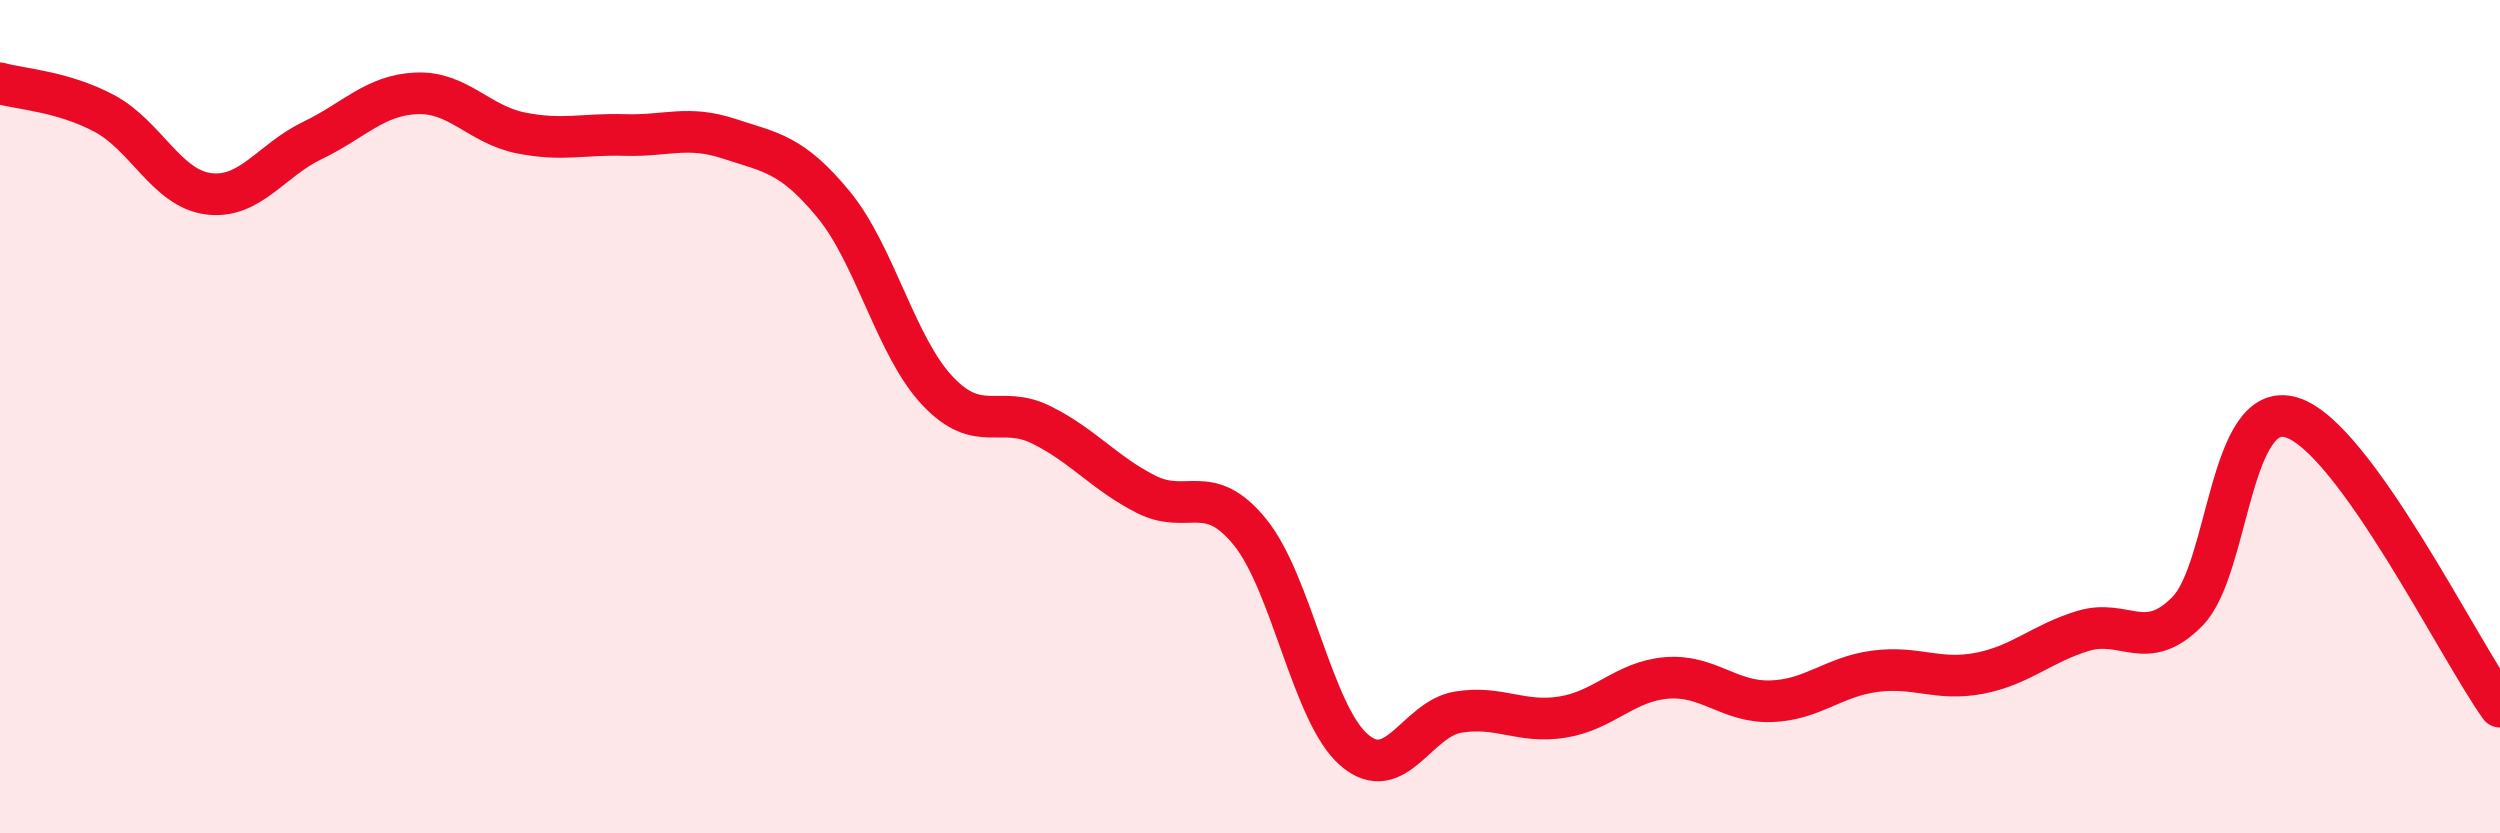 
    <svg width="60" height="20" viewBox="0 0 60 20" xmlns="http://www.w3.org/2000/svg">
      <path
        d="M 0,2 C 0.5,2.14 1.5,2.19 2.5,2.72 C 3.5,3.25 4,4.52 5,4.65 C 6,4.78 6.5,3.85 7.5,3.37 C 8.5,2.89 9,2.28 10,2.24 C 11,2.2 11.5,2.99 12.5,3.19 C 13.5,3.39 14,3.21 15,3.24 C 16,3.27 16.5,3 17.5,3.33 C 18.5,3.66 19,3.69 20,4.9 C 21,6.11 21.5,8.32 22.5,9.38 C 23.5,10.44 24,9.7 25,10.2 C 26,10.7 26.5,11.35 27.5,11.86 C 28.5,12.37 29,11.54 30,12.77 C 31,14 31.5,17.14 32.5,18 C 33.5,18.86 34,17.25 35,17.09 C 36,16.93 36.5,17.37 37.5,17.21 C 38.5,17.05 39,16.35 40,16.27 C 41,16.19 41.5,16.86 42.5,16.83 C 43.5,16.8 44,16.24 45,16.11 C 46,15.98 46.5,16.35 47.5,16.16 C 48.5,15.97 49,15.44 50,15.14 C 51,14.84 51.5,15.69 52.5,14.67 C 53.5,13.65 53.5,9.56 55,10.02 C 56.5,10.48 59,15.57 60,16.96L60 20L0 20Z"
        fill="#EB0A25"
        opacity="0.1"
        stroke-linecap="round"
        stroke-linejoin="round"
      />
      <path
        d="M 0,2 C 0.5,2.14 1.5,2.19 2.5,2.72 C 3.5,3.25 4,4.52 5,4.65 C 6,4.78 6.5,3.85 7.5,3.37 C 8.5,2.89 9,2.28 10,2.24 C 11,2.2 11.5,2.99 12.5,3.19 C 13.5,3.39 14,3.21 15,3.24 C 16,3.27 16.5,3 17.5,3.33 C 18.5,3.66 19,3.69 20,4.9 C 21,6.11 21.5,8.32 22.5,9.38 C 23.5,10.44 24,9.7 25,10.2 C 26,10.7 26.5,11.35 27.5,11.86 C 28.5,12.37 29,11.54 30,12.77 C 31,14 31.5,17.14 32.5,18 C 33.5,18.86 34,17.25 35,17.09 C 36,16.93 36.5,17.37 37.5,17.21 C 38.5,17.05 39,16.35 40,16.27 C 41,16.19 41.5,16.86 42.5,16.83 C 43.5,16.8 44,16.24 45,16.11 C 46,15.98 46.5,16.35 47.5,16.16 C 48.5,15.97 49,15.44 50,15.14 C 51,14.84 51.5,15.69 52.5,14.67 C 53.5,13.65 53.5,9.56 55,10.02 C 56.5,10.48 59,15.57 60,16.96"
        stroke="#EB0A25"
        stroke-width="1"
        fill="none"
        stroke-linecap="round"
        stroke-linejoin="round"
      />
    </svg>
  